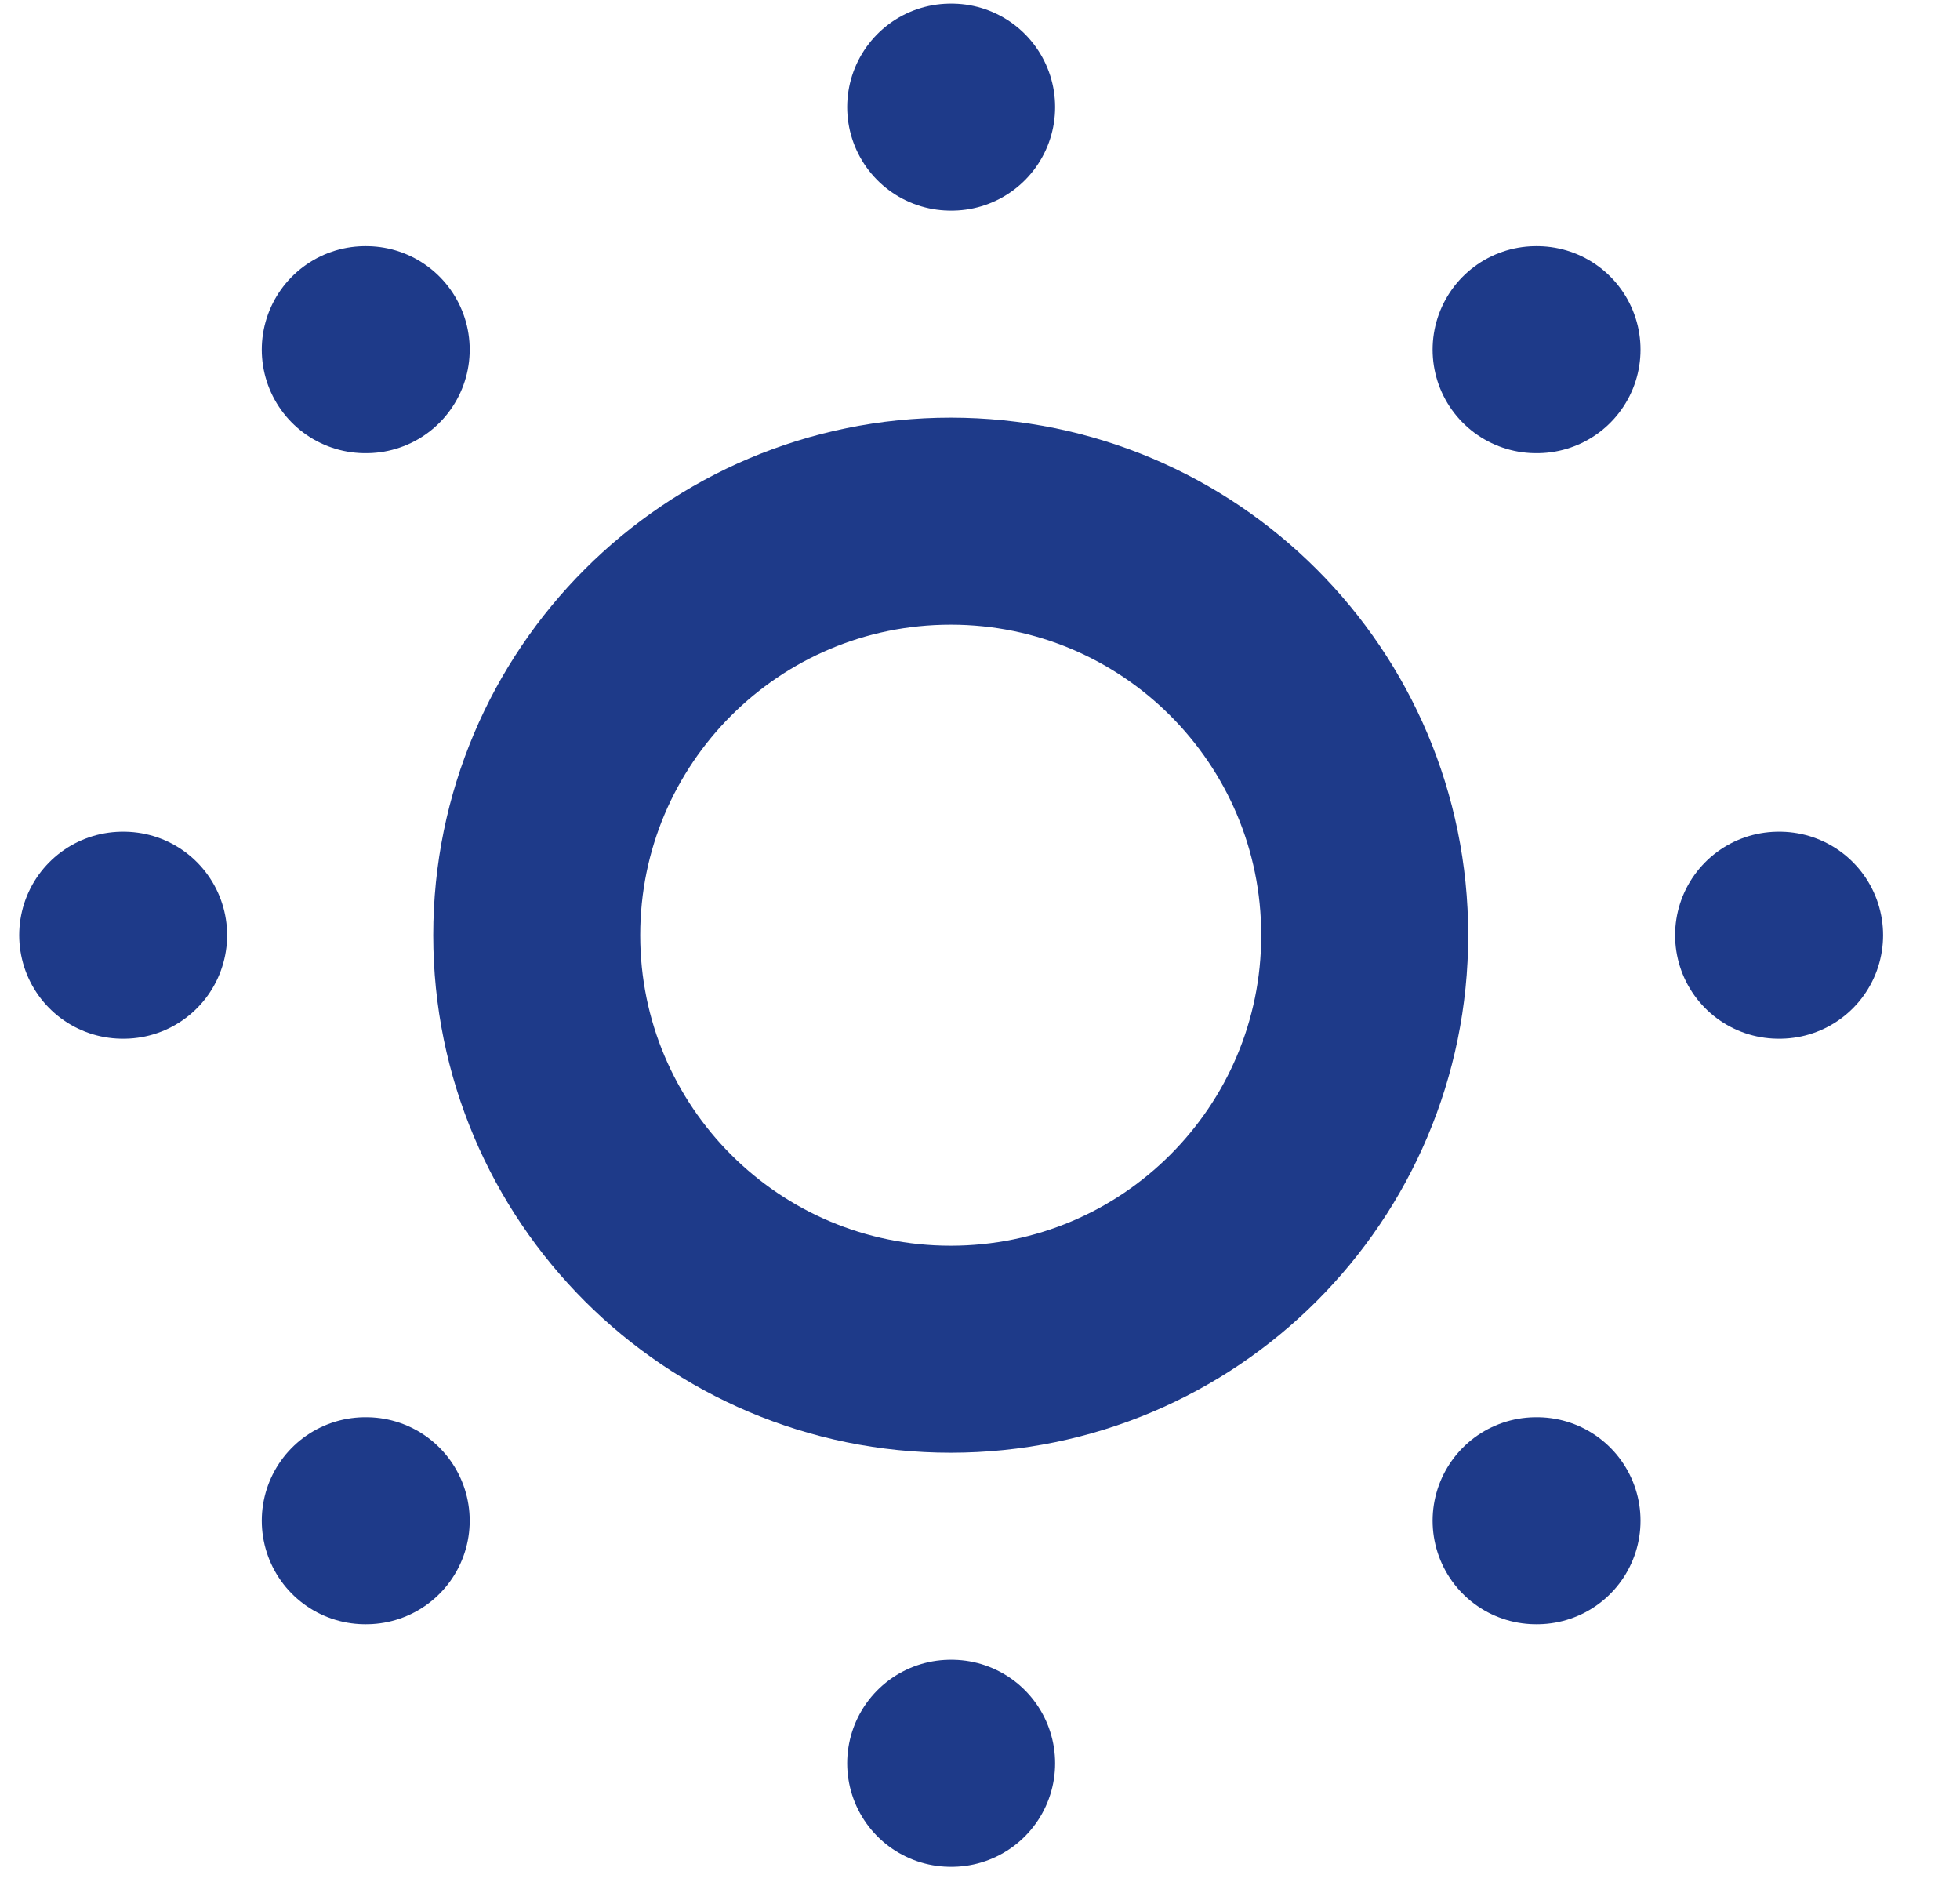 <svg width="25" height="24" viewBox="0 0 25 24" fill="none" xmlns="http://www.w3.org/2000/svg">
<path d="M12.126 17.206C15.043 17.206 17.407 14.842 17.407 11.926C17.407 9.01 15.043 6.646 12.126 6.646C9.21 6.646 6.846 9.01 6.846 11.926C6.846 14.842 9.21 17.206 12.126 17.206Z" stroke="#1E3A89" stroke-width="2.64" stroke-linecap="round" stroke-linejoin="round"/>
<path d="M12.126 1.366H12.138" stroke="#1E3A89" stroke-width="2.64" stroke-linecap="round" stroke-linejoin="round"/>
<path d="M22.686 11.926H22.699" stroke="#1E3A89" stroke-width="2.64" stroke-linecap="round" stroke-linejoin="round"/>
<path d="M12.126 22.486H12.138" stroke="#1E3A89" stroke-width="2.64" stroke-linecap="round" stroke-linejoin="round"/>
<path d="M1.565 11.926H1.577" stroke="#1E3A89" stroke-width="2.64" stroke-linecap="round" stroke-linejoin="round"/>
<path d="M19.593 4.459H19.605" stroke="#1E3A89" stroke-width="2.64" stroke-linecap="round" stroke-linejoin="round"/>
<path d="M19.593 19.393H19.605" stroke="#1E3A89" stroke-width="2.64" stroke-linecap="round" stroke-linejoin="round"/>
<path d="M4.659 19.393H4.671" stroke="#1E3A89" stroke-width="2.64" stroke-linecap="round" stroke-linejoin="round"/>
<path d="M4.659 4.459H4.671" stroke="#1E3A89" stroke-width="2.64" stroke-linecap="round" stroke-linejoin="round"/>
</svg>
